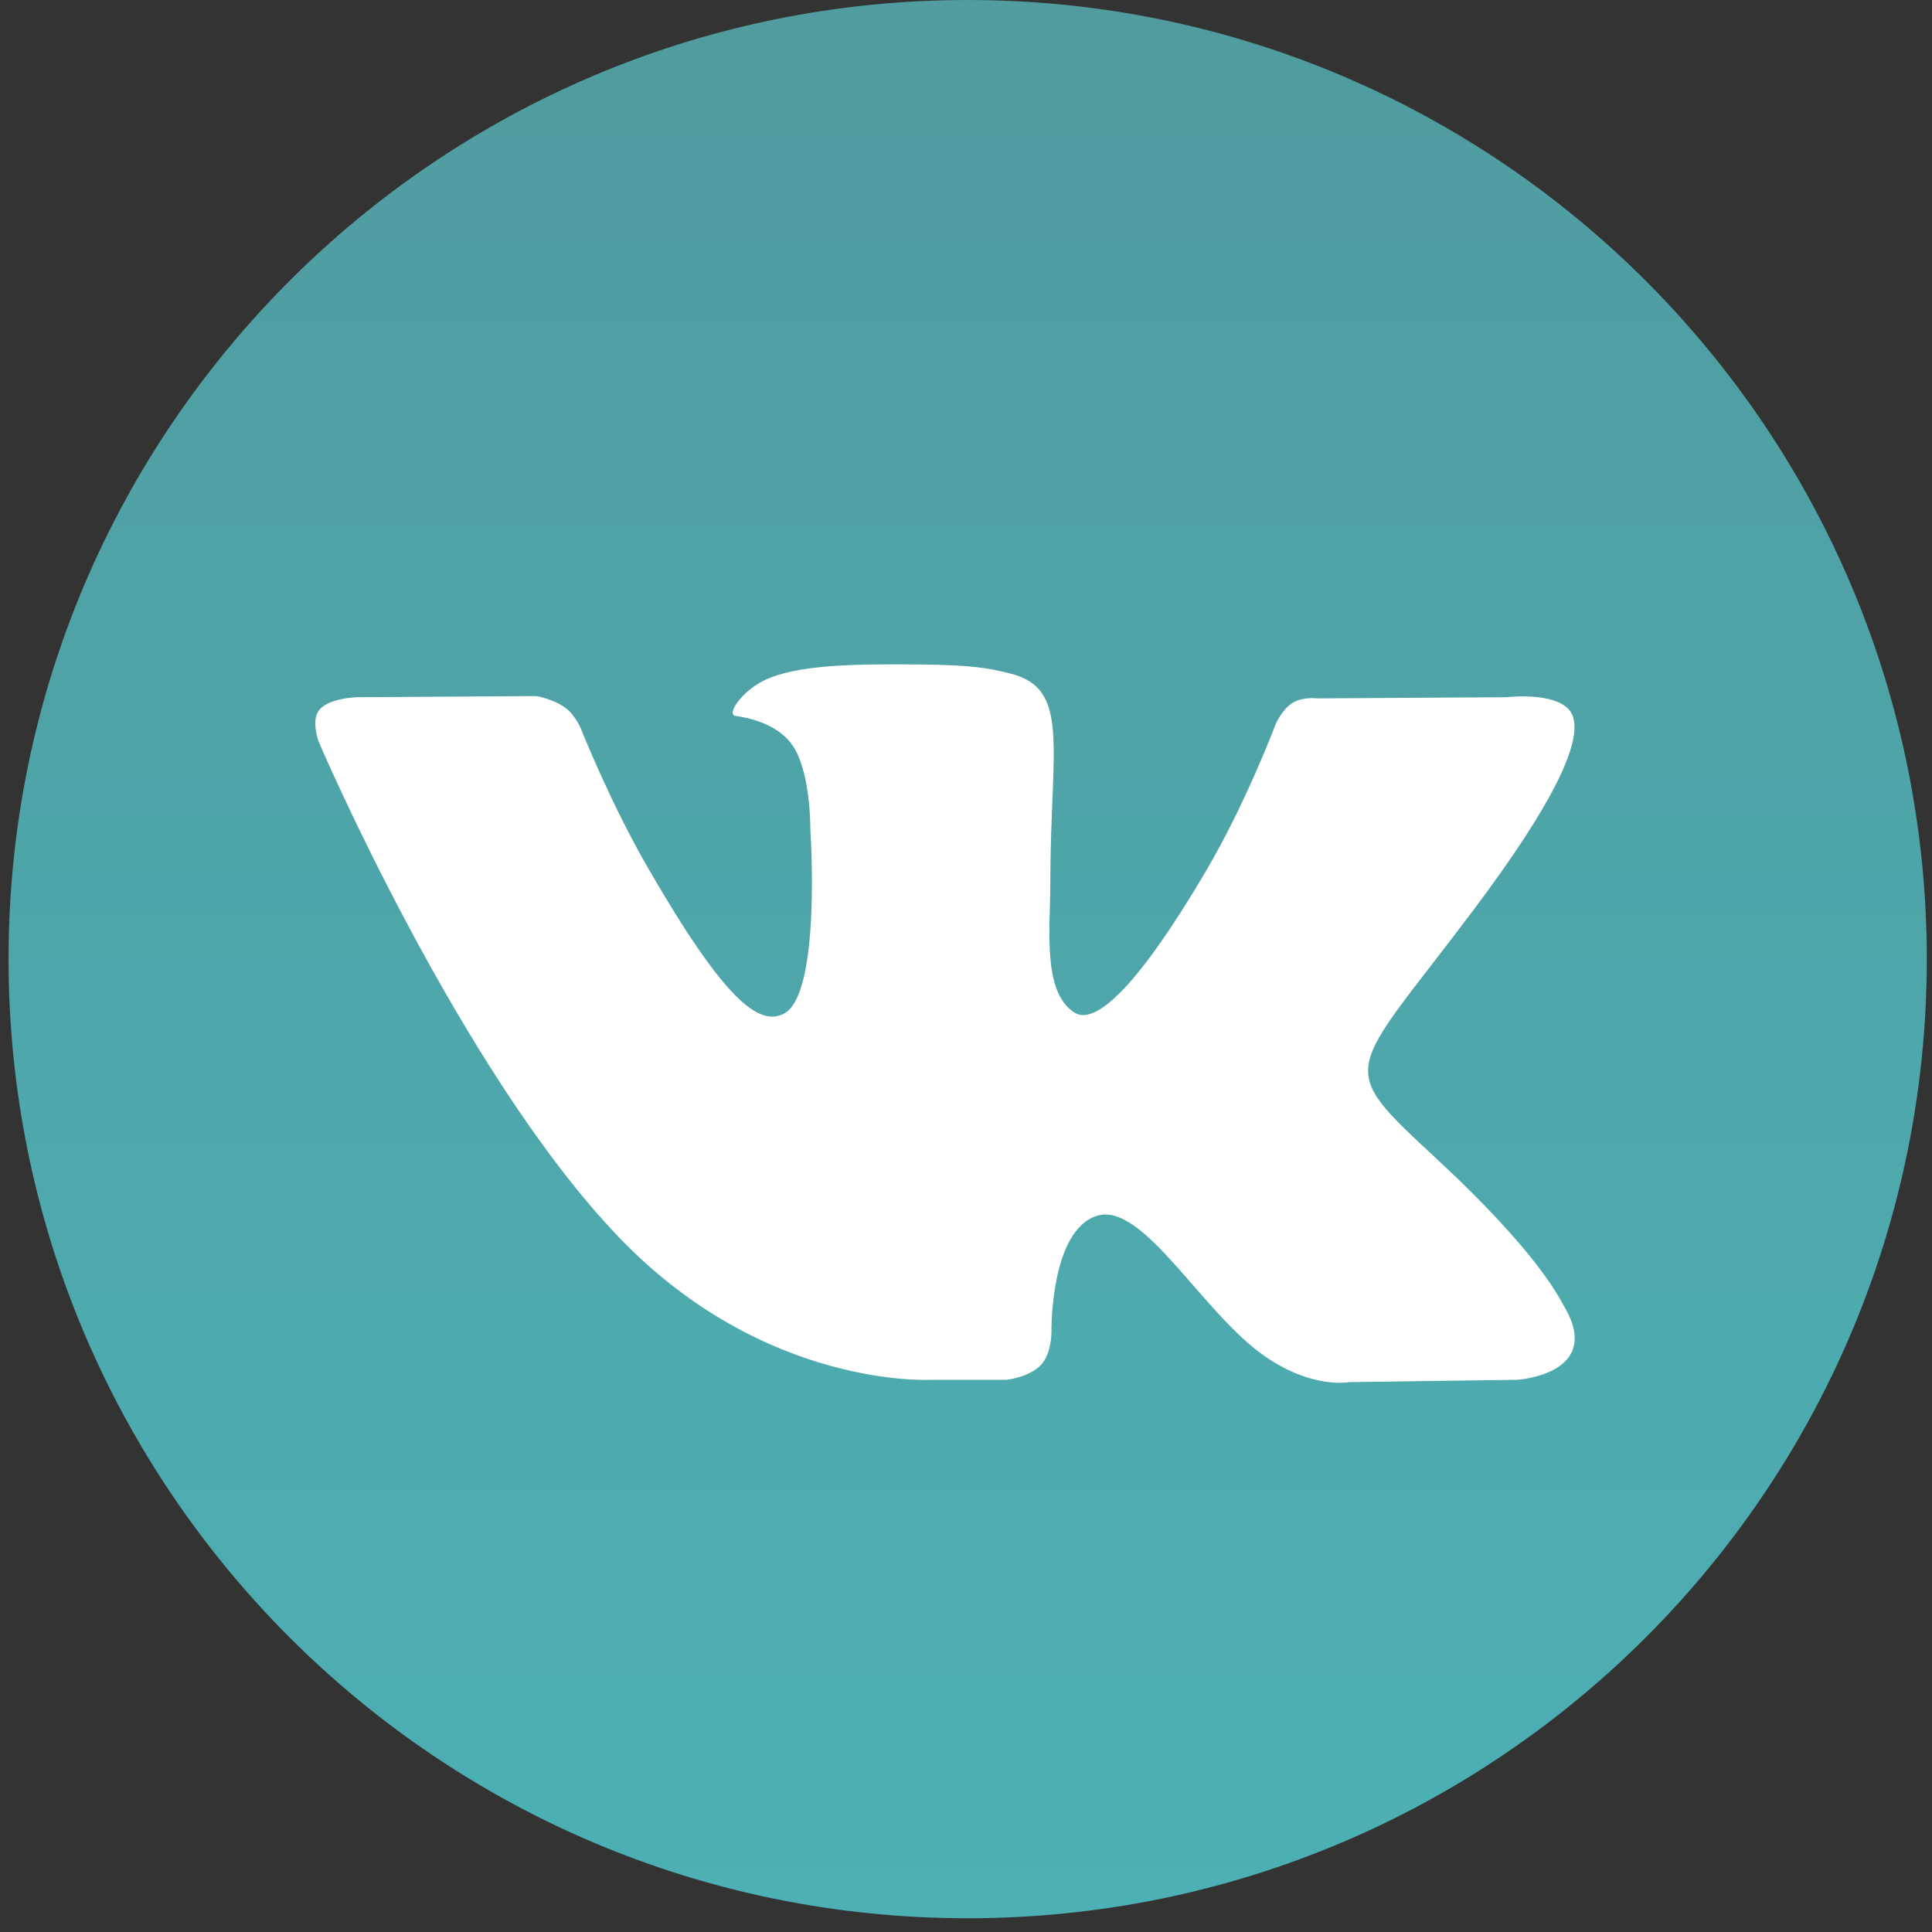 <?xml version="1.0" encoding="UTF-8"?> <svg xmlns="http://www.w3.org/2000/svg" width="113" height="113" viewBox="0 0 113 113" fill="none"><rect x="0" y="0" width="113" height="113" fill="#333333" stroke="none"/> <g clip-path="url(#clip0_472_25)"> <path d="M56.598 112.196C87.58 112.196 112.696 87.08 112.696 56.098C112.696 25.116 87.58 0 56.598 0C25.616 0 0.5 25.116 0.5 56.098C0.5 87.08 25.616 112.196 56.598 112.196Z" fill="url(#paint0_linear_472_25)"></path> <path fill-rule="evenodd" clip-rule="evenodd" d="M54.481 80.702H58.884C58.884 80.702 60.214 80.556 60.893 79.824C61.518 79.152 61.498 77.89 61.498 77.89C61.498 77.89 61.412 71.982 64.154 71.112C66.857 70.255 70.328 76.822 74.007 79.347C76.789 81.258 78.903 80.839 78.903 80.839L88.74 80.702C88.74 80.702 93.886 80.385 91.446 76.339C91.246 76.008 90.025 73.346 84.132 67.876C77.964 62.151 78.79 63.077 86.22 53.174C90.745 47.143 92.554 43.461 91.989 41.884C91.45 40.382 88.122 40.779 88.122 40.779L77.046 40.848C77.046 40.848 76.225 40.736 75.616 41.1C75.021 41.457 74.638 42.289 74.638 42.289C74.638 42.289 72.885 46.956 70.547 50.925C65.615 59.3 63.643 59.742 62.837 59.222C60.962 58.01 61.43 54.353 61.43 51.755C61.43 43.639 62.661 40.255 59.033 39.379C57.829 39.088 56.943 38.896 53.864 38.865C49.912 38.824 46.567 38.877 44.673 39.805C43.413 40.422 42.441 41.797 43.033 41.876C43.765 41.974 45.423 42.323 46.302 43.52C47.437 45.064 47.397 48.532 47.397 48.532C47.397 48.532 48.049 58.086 45.874 59.273C44.381 60.087 42.333 58.425 37.936 50.827C35.683 46.935 33.982 42.633 33.982 42.633C33.982 42.633 33.654 41.829 33.069 41.399C32.359 40.878 31.367 40.712 31.367 40.712L20.842 40.781C20.842 40.781 19.262 40.825 18.682 41.512C18.166 42.123 18.641 43.387 18.641 43.387C18.641 43.387 26.881 62.665 36.211 72.38C44.766 81.287 54.481 80.702 54.481 80.702Z" fill="white"></path> </g> <defs> <linearGradient id="paint0_linear_472_25" x1="56.598" y1="0" x2="56.598" y2="112.196" gradientUnits="userSpaceOnUse"> <stop stop-color="#509C9F"></stop> <stop offset="1" stop-color="#4CB0B4"></stop> </linearGradient> <clipPath id="clip0_472_25"> <rect width="112.196" height="112.196" fill="white" transform="translate(0.5)"></rect> </clipPath> </defs> </svg> 